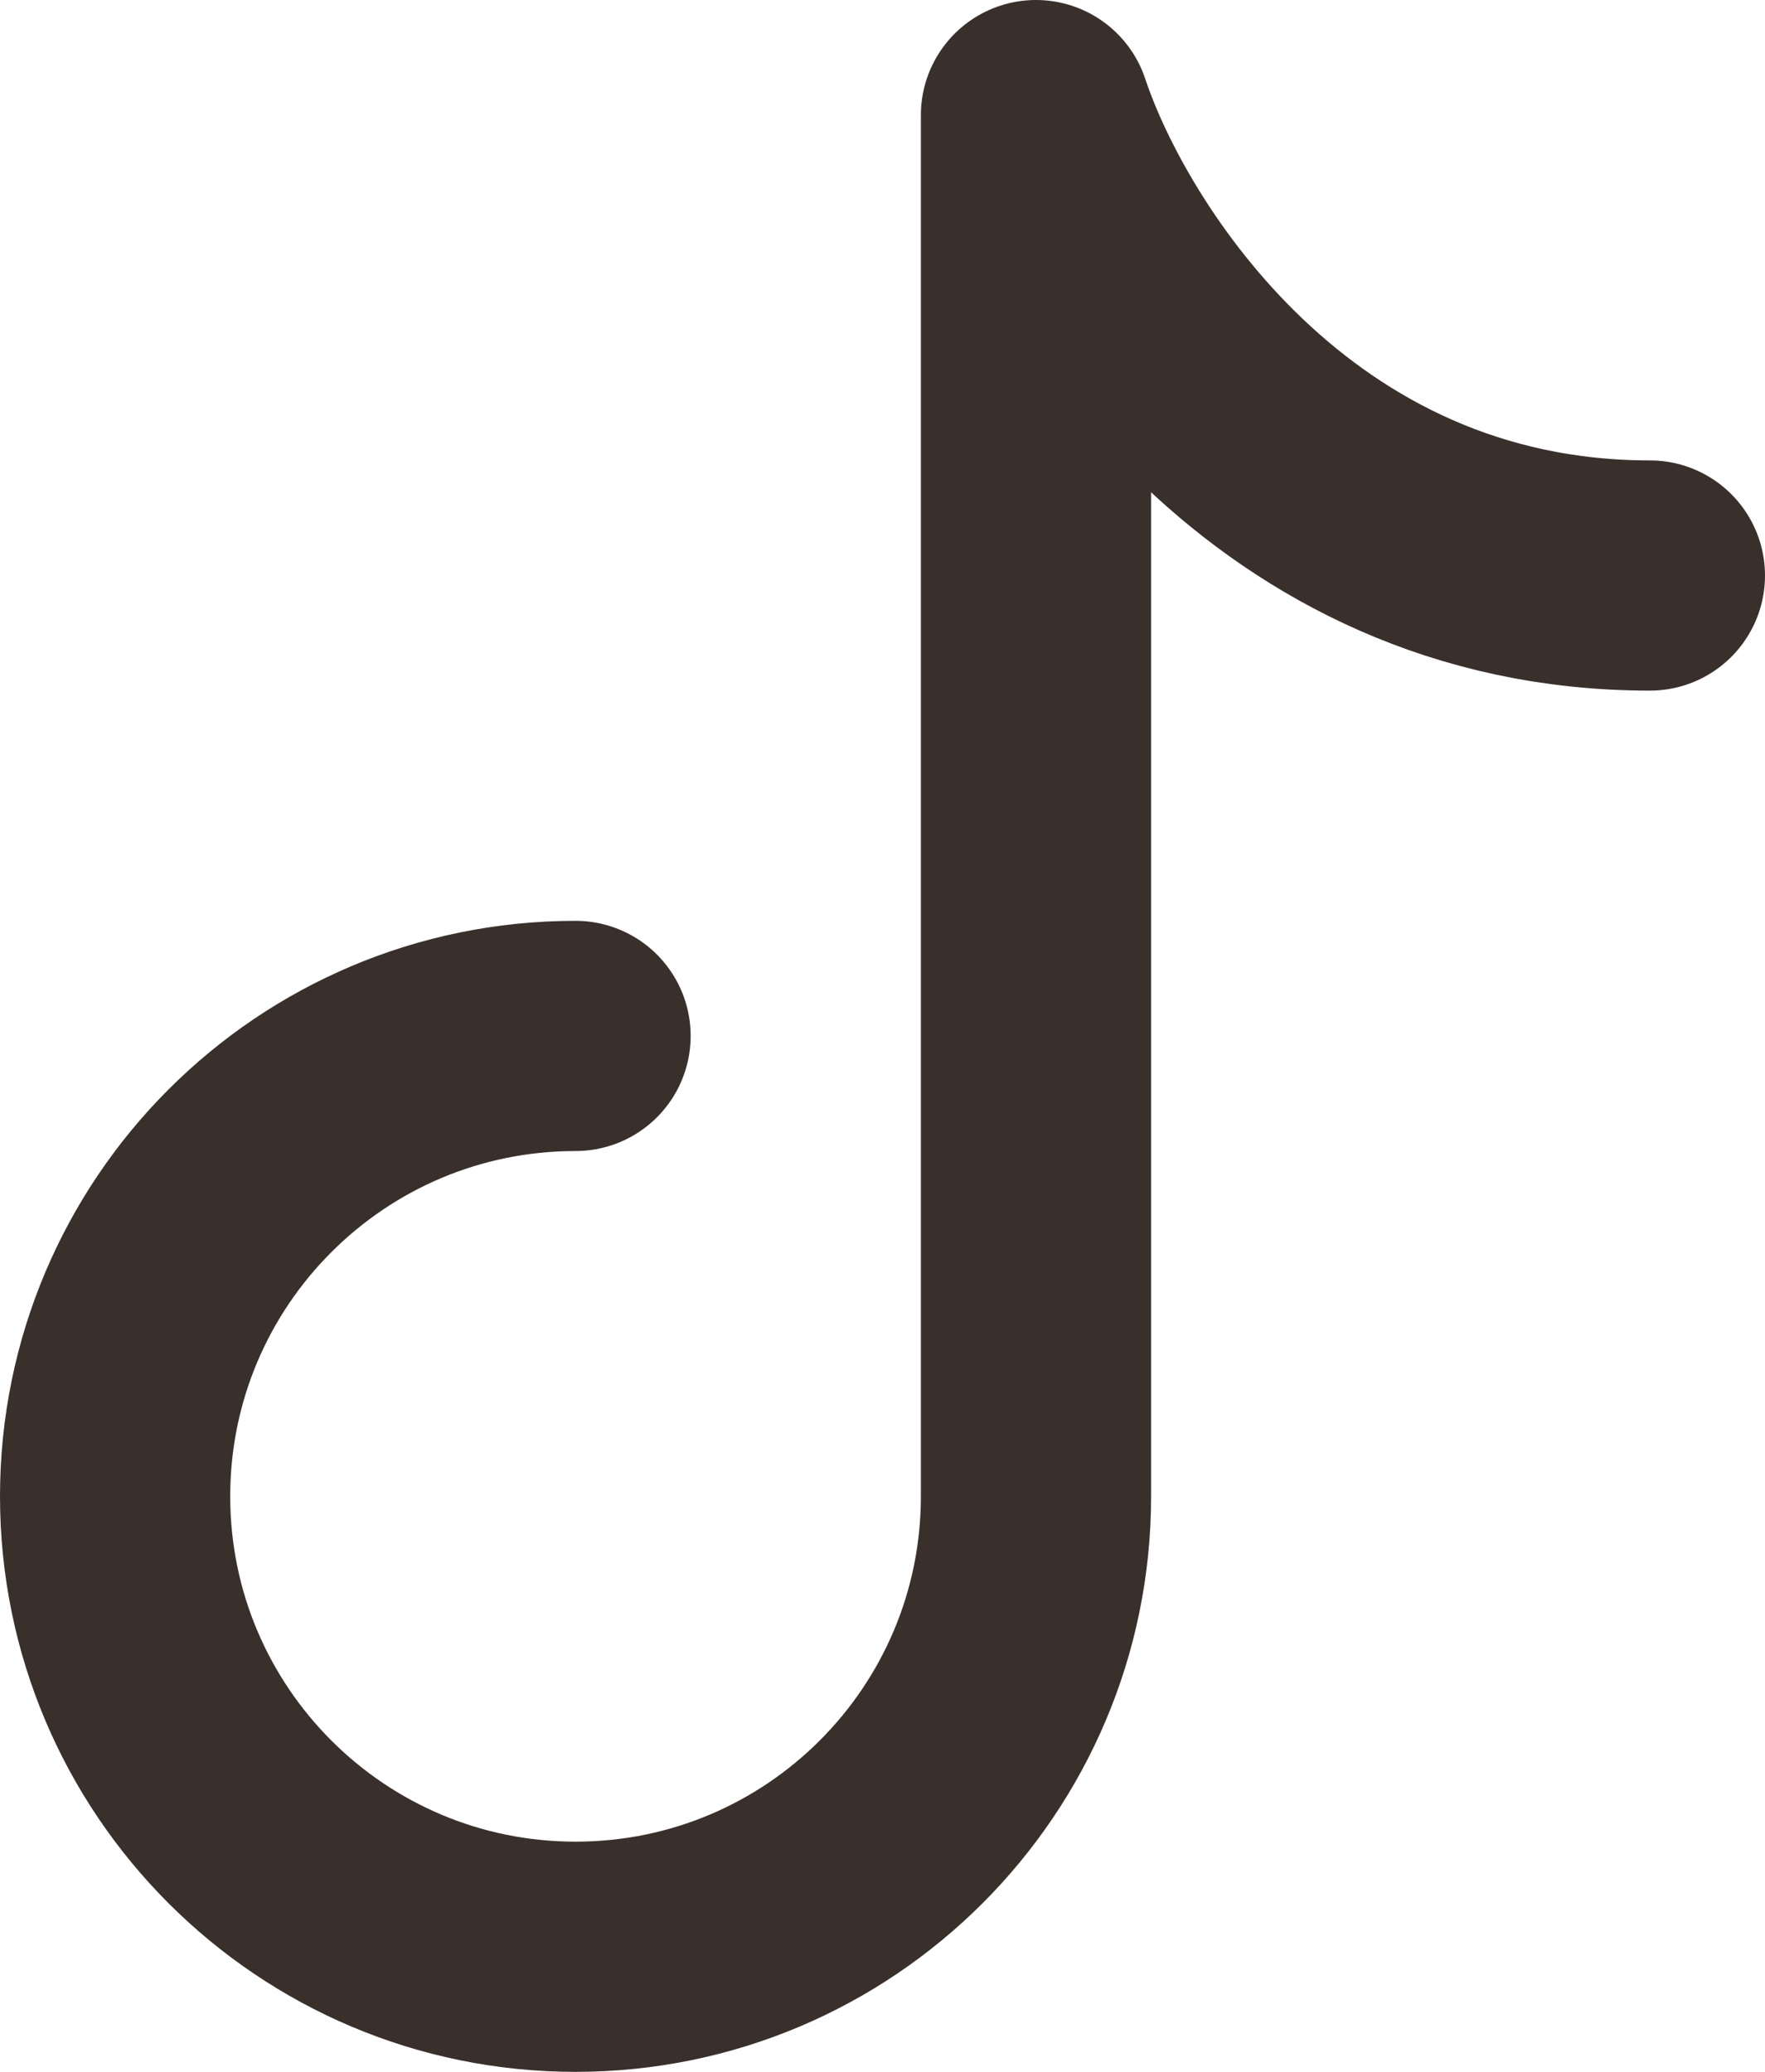 <svg viewBox="0 0 383.33 450" xmlns="http://www.w3.org/2000/svg" data-sanitized-data-name="Layer 2" data-name="Layer 2" id="Layer_2">
  <defs>
    <style>
      .cls-1 {
        fill: none;
        stroke: #3a302b;
        stroke-linecap: round;
        stroke-linejoin: round;
        stroke-width: 50px;
      }
    </style>
  </defs>
  <g data-sanitized-data-name="Layer 1" data-name="Layer 1" id="Layer_1-2">
    <path d="M125,225c-55.23,0-100,44.77-100,100s44.77,100,100,100,100-44.77,100-100V25c11.11,33.33,53.33,100,133.33,100" class="cls-1"></path>
  </g>
</svg>
